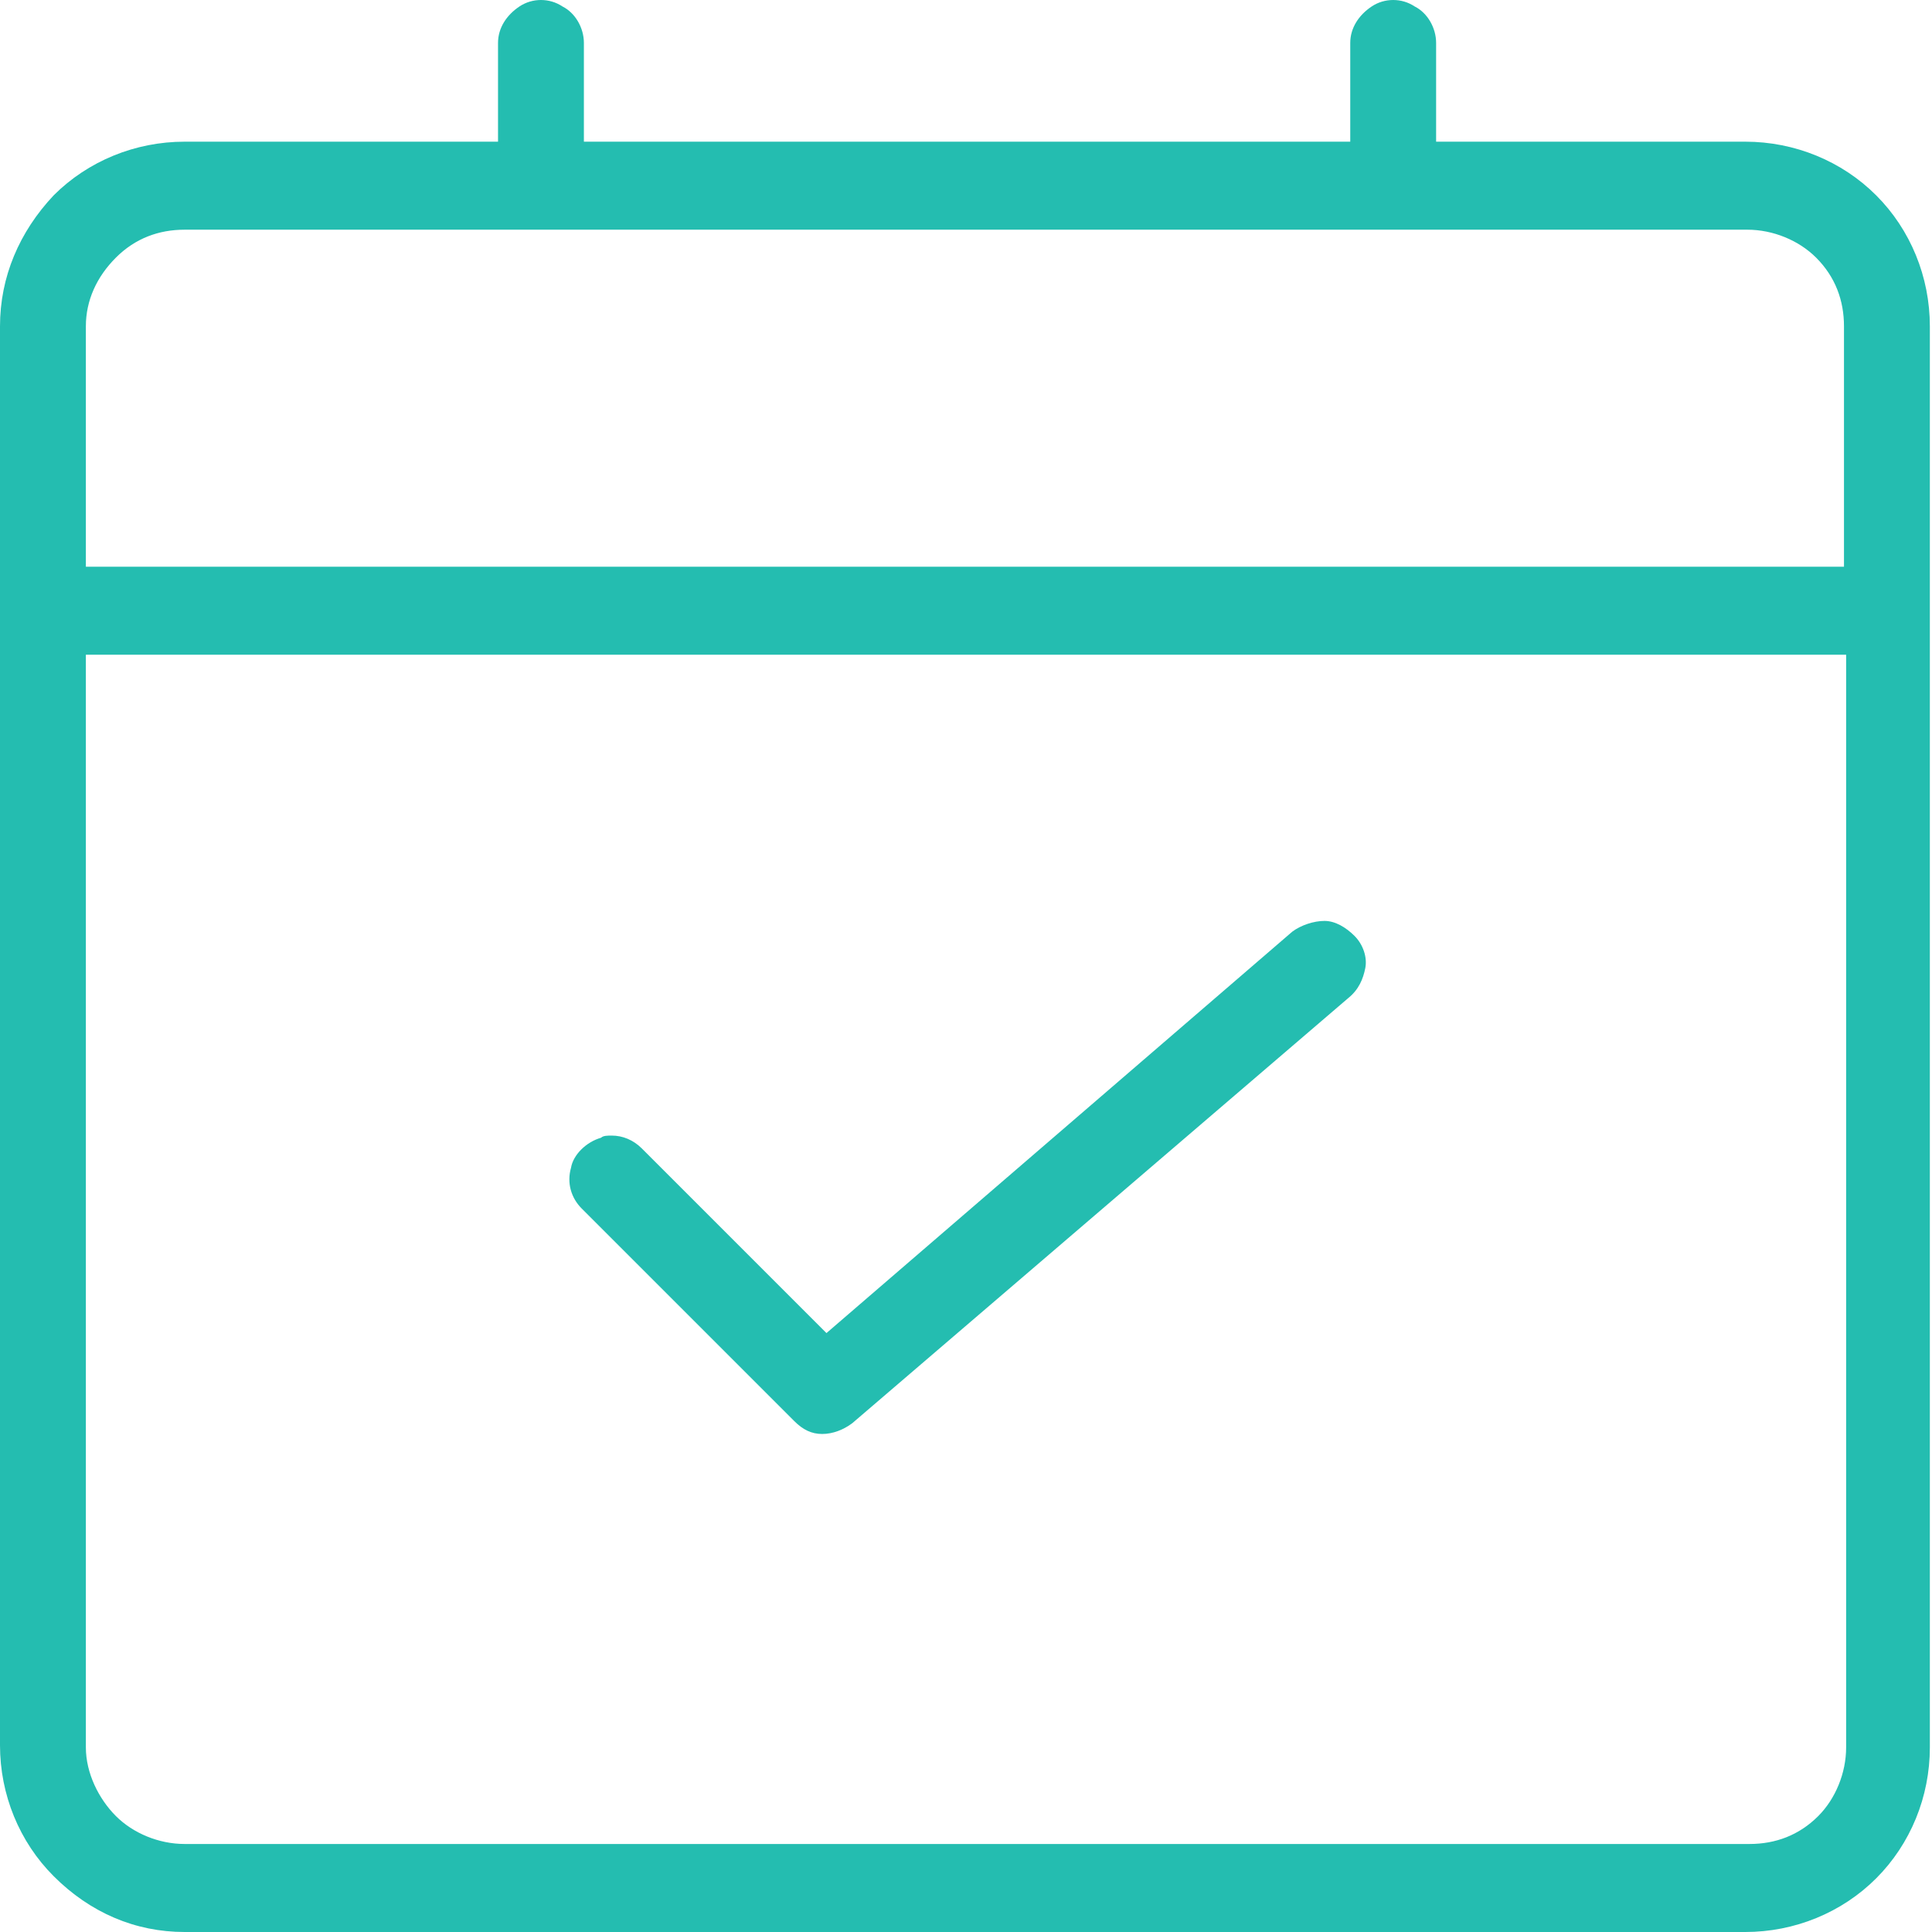 <?xml version="1.0" encoding="utf-8"?>
<!-- Generator: Adobe Illustrator 26.3.1, SVG Export Plug-In . SVG Version: 6.00 Build 0)  -->
<svg version="1.1" id="Calque_1" xmlns="http://www.w3.org/2000/svg" xmlns:xlink="http://www.w3.org/1999/xlink" x="0px" y="0px"
	 viewBox="0 0 90 90" enable-background="new 0 0 90 90" xml:space="preserve">
<g>
	<path fill="#24BDB0" d="M23.1,6.6H8.6c-2.3,0-4.5,0.9-6.1,2.5C0.9,10.8,0,12.9,0,15.2v66.1c0,2.3,0.9,4.5,2.5,6.1
		C4.2,89.1,6.3,90,8.6,90h72.7c2.3,0,4.5-0.9,6.1-2.5c1.6-1.6,2.5-3.8,2.5-6.1V15.2c0-2.3-0.9-4.5-2.5-6.1c-1.6-1.6-3.8-2.5-6.1-2.5
		H66.9V2c0-0.7-0.4-1.4-1-1.7c-0.6-0.4-1.4-0.4-2,0c-0.6,0.4-1,1-1,1.7v4.6H27.2V2c0-0.7-0.4-1.4-1-1.7c-0.6-0.4-1.4-0.4-2,0
		c-0.6,0.4-1,1-1,1.7V6.6z M86,81.4c0,1.2-0.5,2.4-1.3,3.2c-0.9,0.9-2,1.3-3.2,1.3H8.6c-1.2,0-2.4-0.5-3.2-1.3S4,82.6,4,81.4V30.5
		H86V81.4z M81.4,10.7c1.2,0,2.4,0.5,3.2,1.3c0.9,0.9,1.3,2,1.3,3.2v11.2H4V15.2C4,14,4.5,12.9,5.4,12c0.9-0.9,2-1.3,3.2-1.3H81.4z"
		/>
	<path fill="#24BDB0" d="M26.6,54.4c-0.2,0.7,0,1.4,0.5,1.9l9.9,9.9c0.4,0.4,0.8,0.6,1.3,0.6c0.5,0,1-0.2,1.4-0.5l23.1-19.8
		c0.5-0.4,0.7-0.9,0.8-1.4c0.1-0.5-0.1-1.1-0.5-1.5c-0.4-0.4-0.9-0.7-1.4-0.7c-0.5,0-1.1,0.2-1.5,0.5l-0.5-0.6l0.5,0.6L38.5,62.1
		l-8.6-8.6c-0.4-0.4-0.9-0.6-1.4-0.6c-0.2,0-0.4,0-0.5,0.1C27.3,53.2,26.7,53.8,26.6,54.4z"/>
</g>
</svg>
